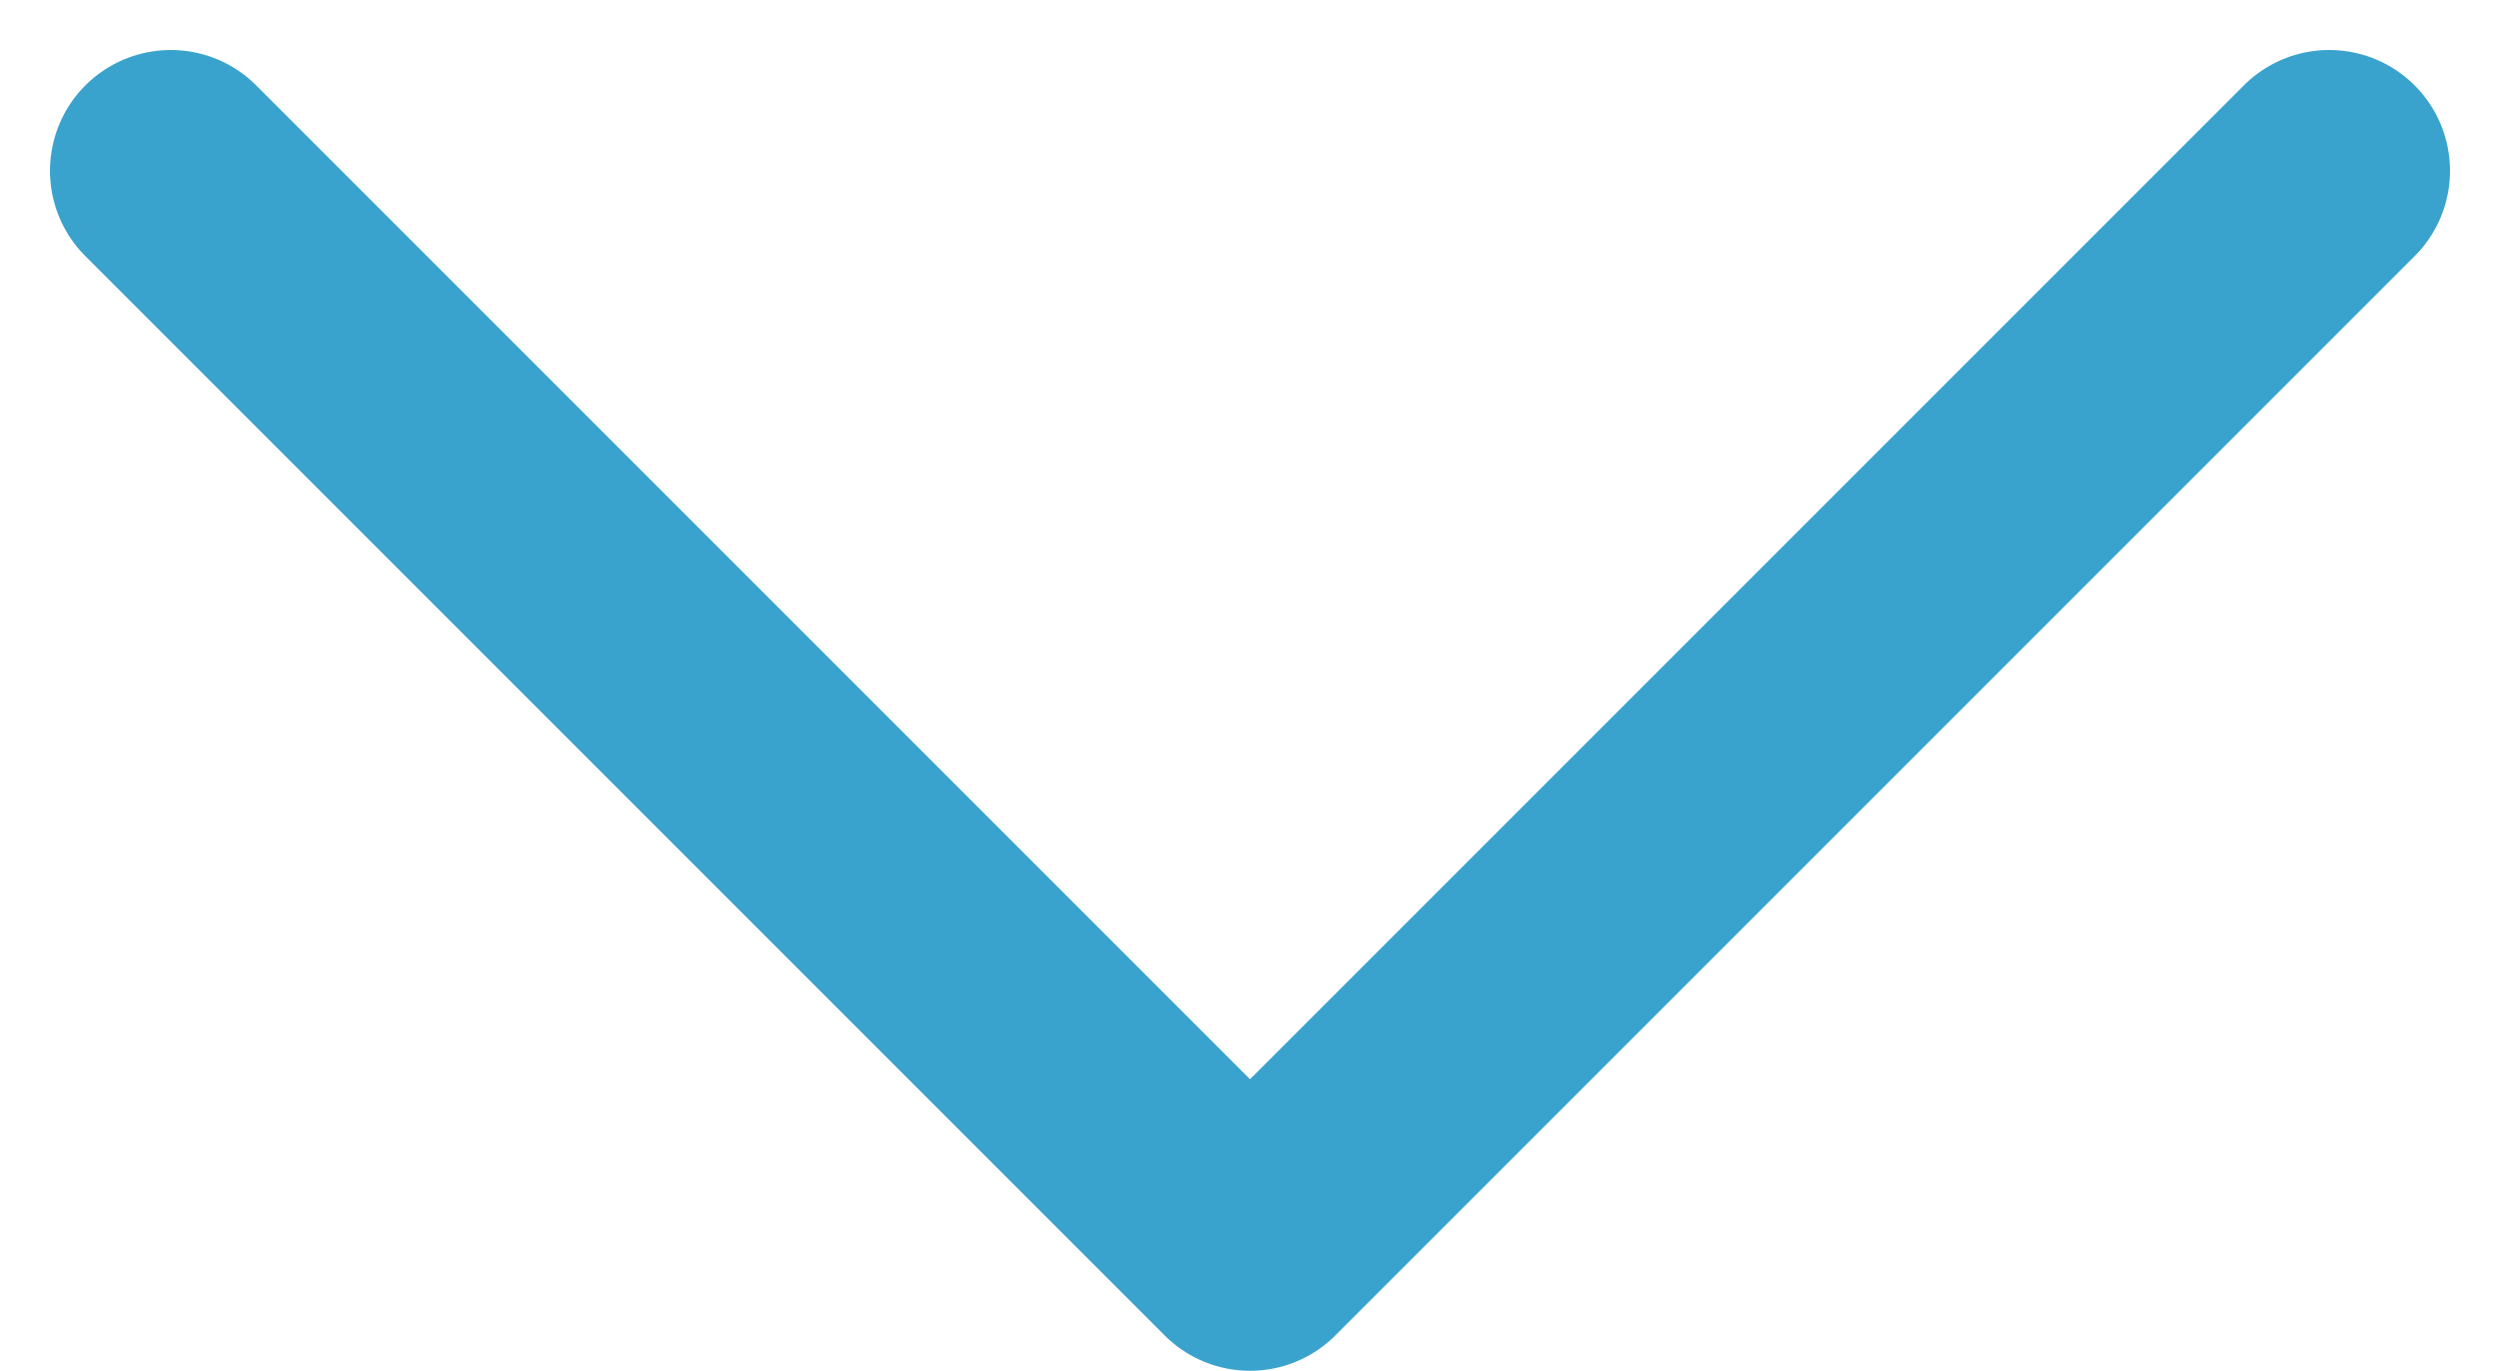 <svg xmlns="http://www.w3.org/2000/svg" width="10.35" height="5.675" viewBox="0 0 10.35 5.675">
  <g id="dd_cont" data-name="dd cont" transform="translate(-0.293 -0.293)">
    <path id="Stroke_1" data-name="Stroke 1" d="M0,0,3.31,3.31,4.468,4.468,8.936,0" transform="translate(1 1)" fill="none" stroke="#39a3ce" stroke-linecap="round" stroke-linejoin="round" stroke-miterlimit="10" stroke-width="1"/>
  </g>
</svg>
